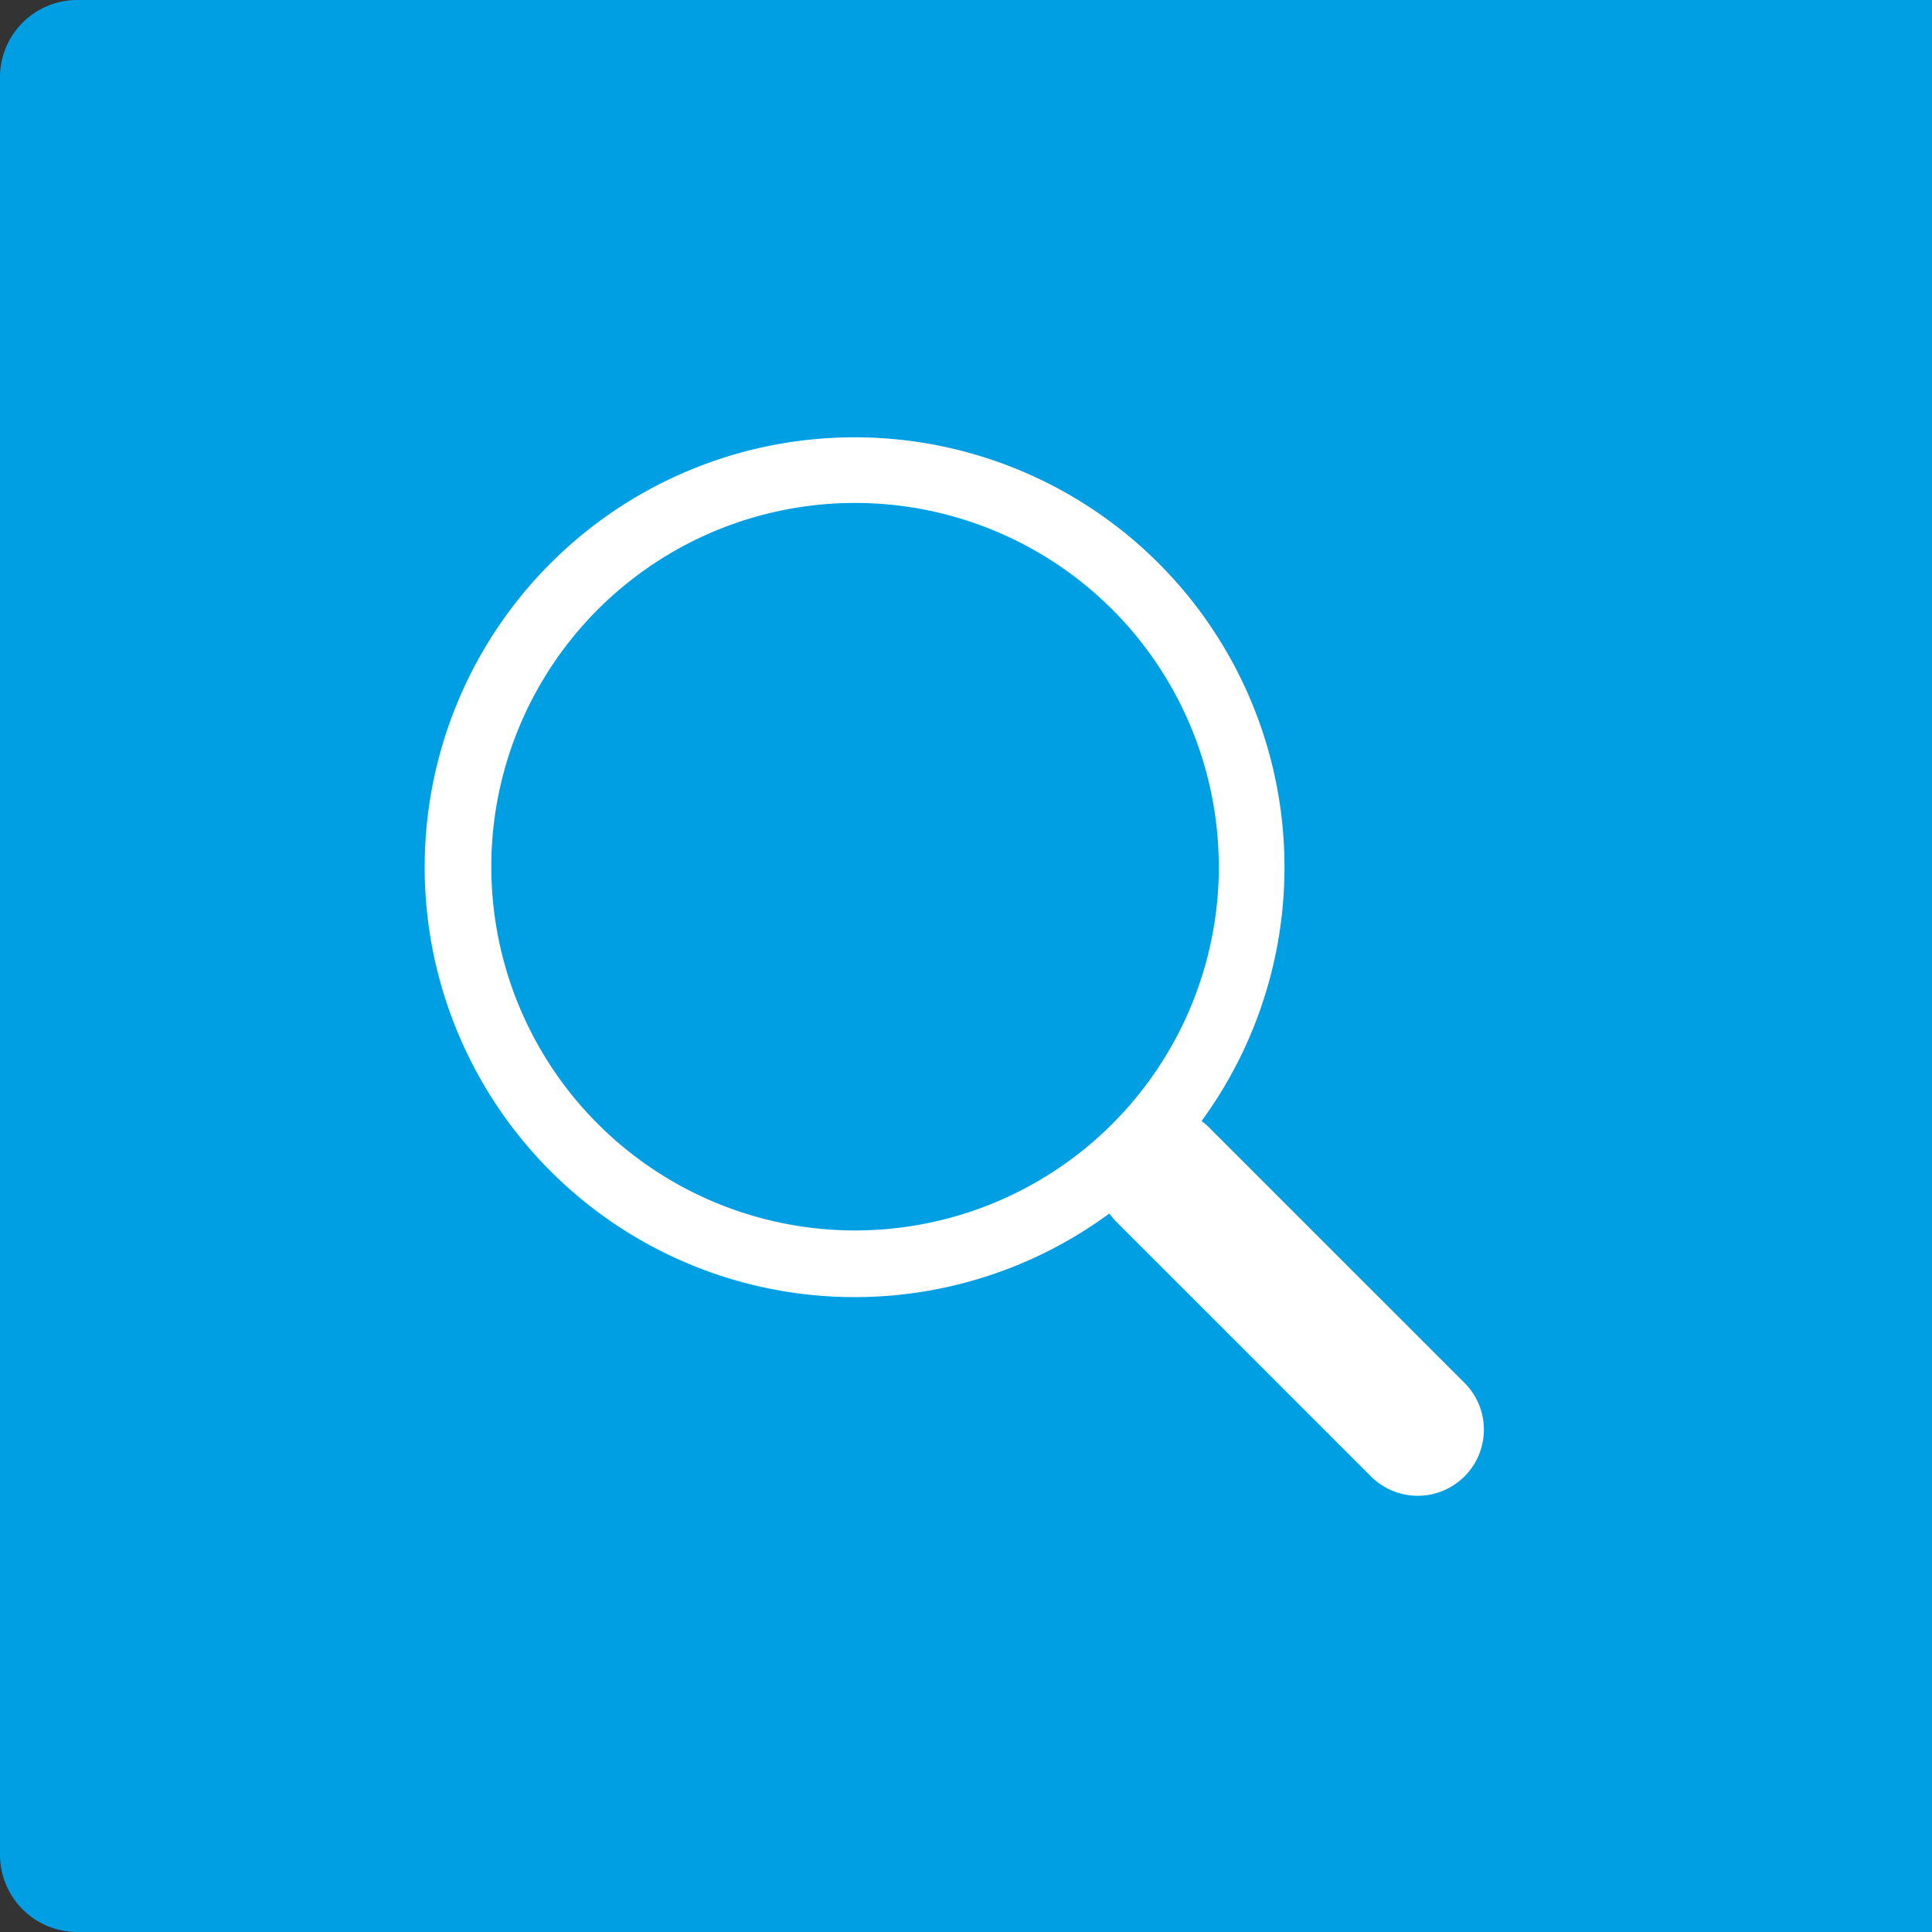 <svg xmlns="http://www.w3.org/2000/svg" width="50" height="50" viewBox="0 0 50 50">
  <rect x="0" y="0" width="50" height="50" fill="#333333" stroke="none"/>
  <g id="Gruppe_459" data-name="Gruppe 459" transform="translate(-1870 -184)">
    <path id="Rechteck_6333" data-name="Rechteck 6333" d="M2,0H50a0,0,0,0,1,0,0V50a0,0,0,0,1,0,0H2a2,2,0,0,1-2-2V2A2,2,0,0,1,2,0Z" transform="translate(1870 184)" fill="#009fe3"/>
    <path id="search_2_" data-name="search (2)" d="M20.1,17.7A11.126,11.126,0,1,0,17.708,20.1h0a2,2,0,0,0,.168.2l6.59,6.59a1.712,1.712,0,1,0,2.422-2.42l-6.59-6.59a1.723,1.723,0,0,0-.2-.171Zm.442-6.58A9.414,9.414,0,1,1,11.127,1.71a9.414,9.414,0,0,1,9.414,9.414Z" transform="translate(1881.001 195.306)" fill="#fff"/>
  </g>
</svg>
